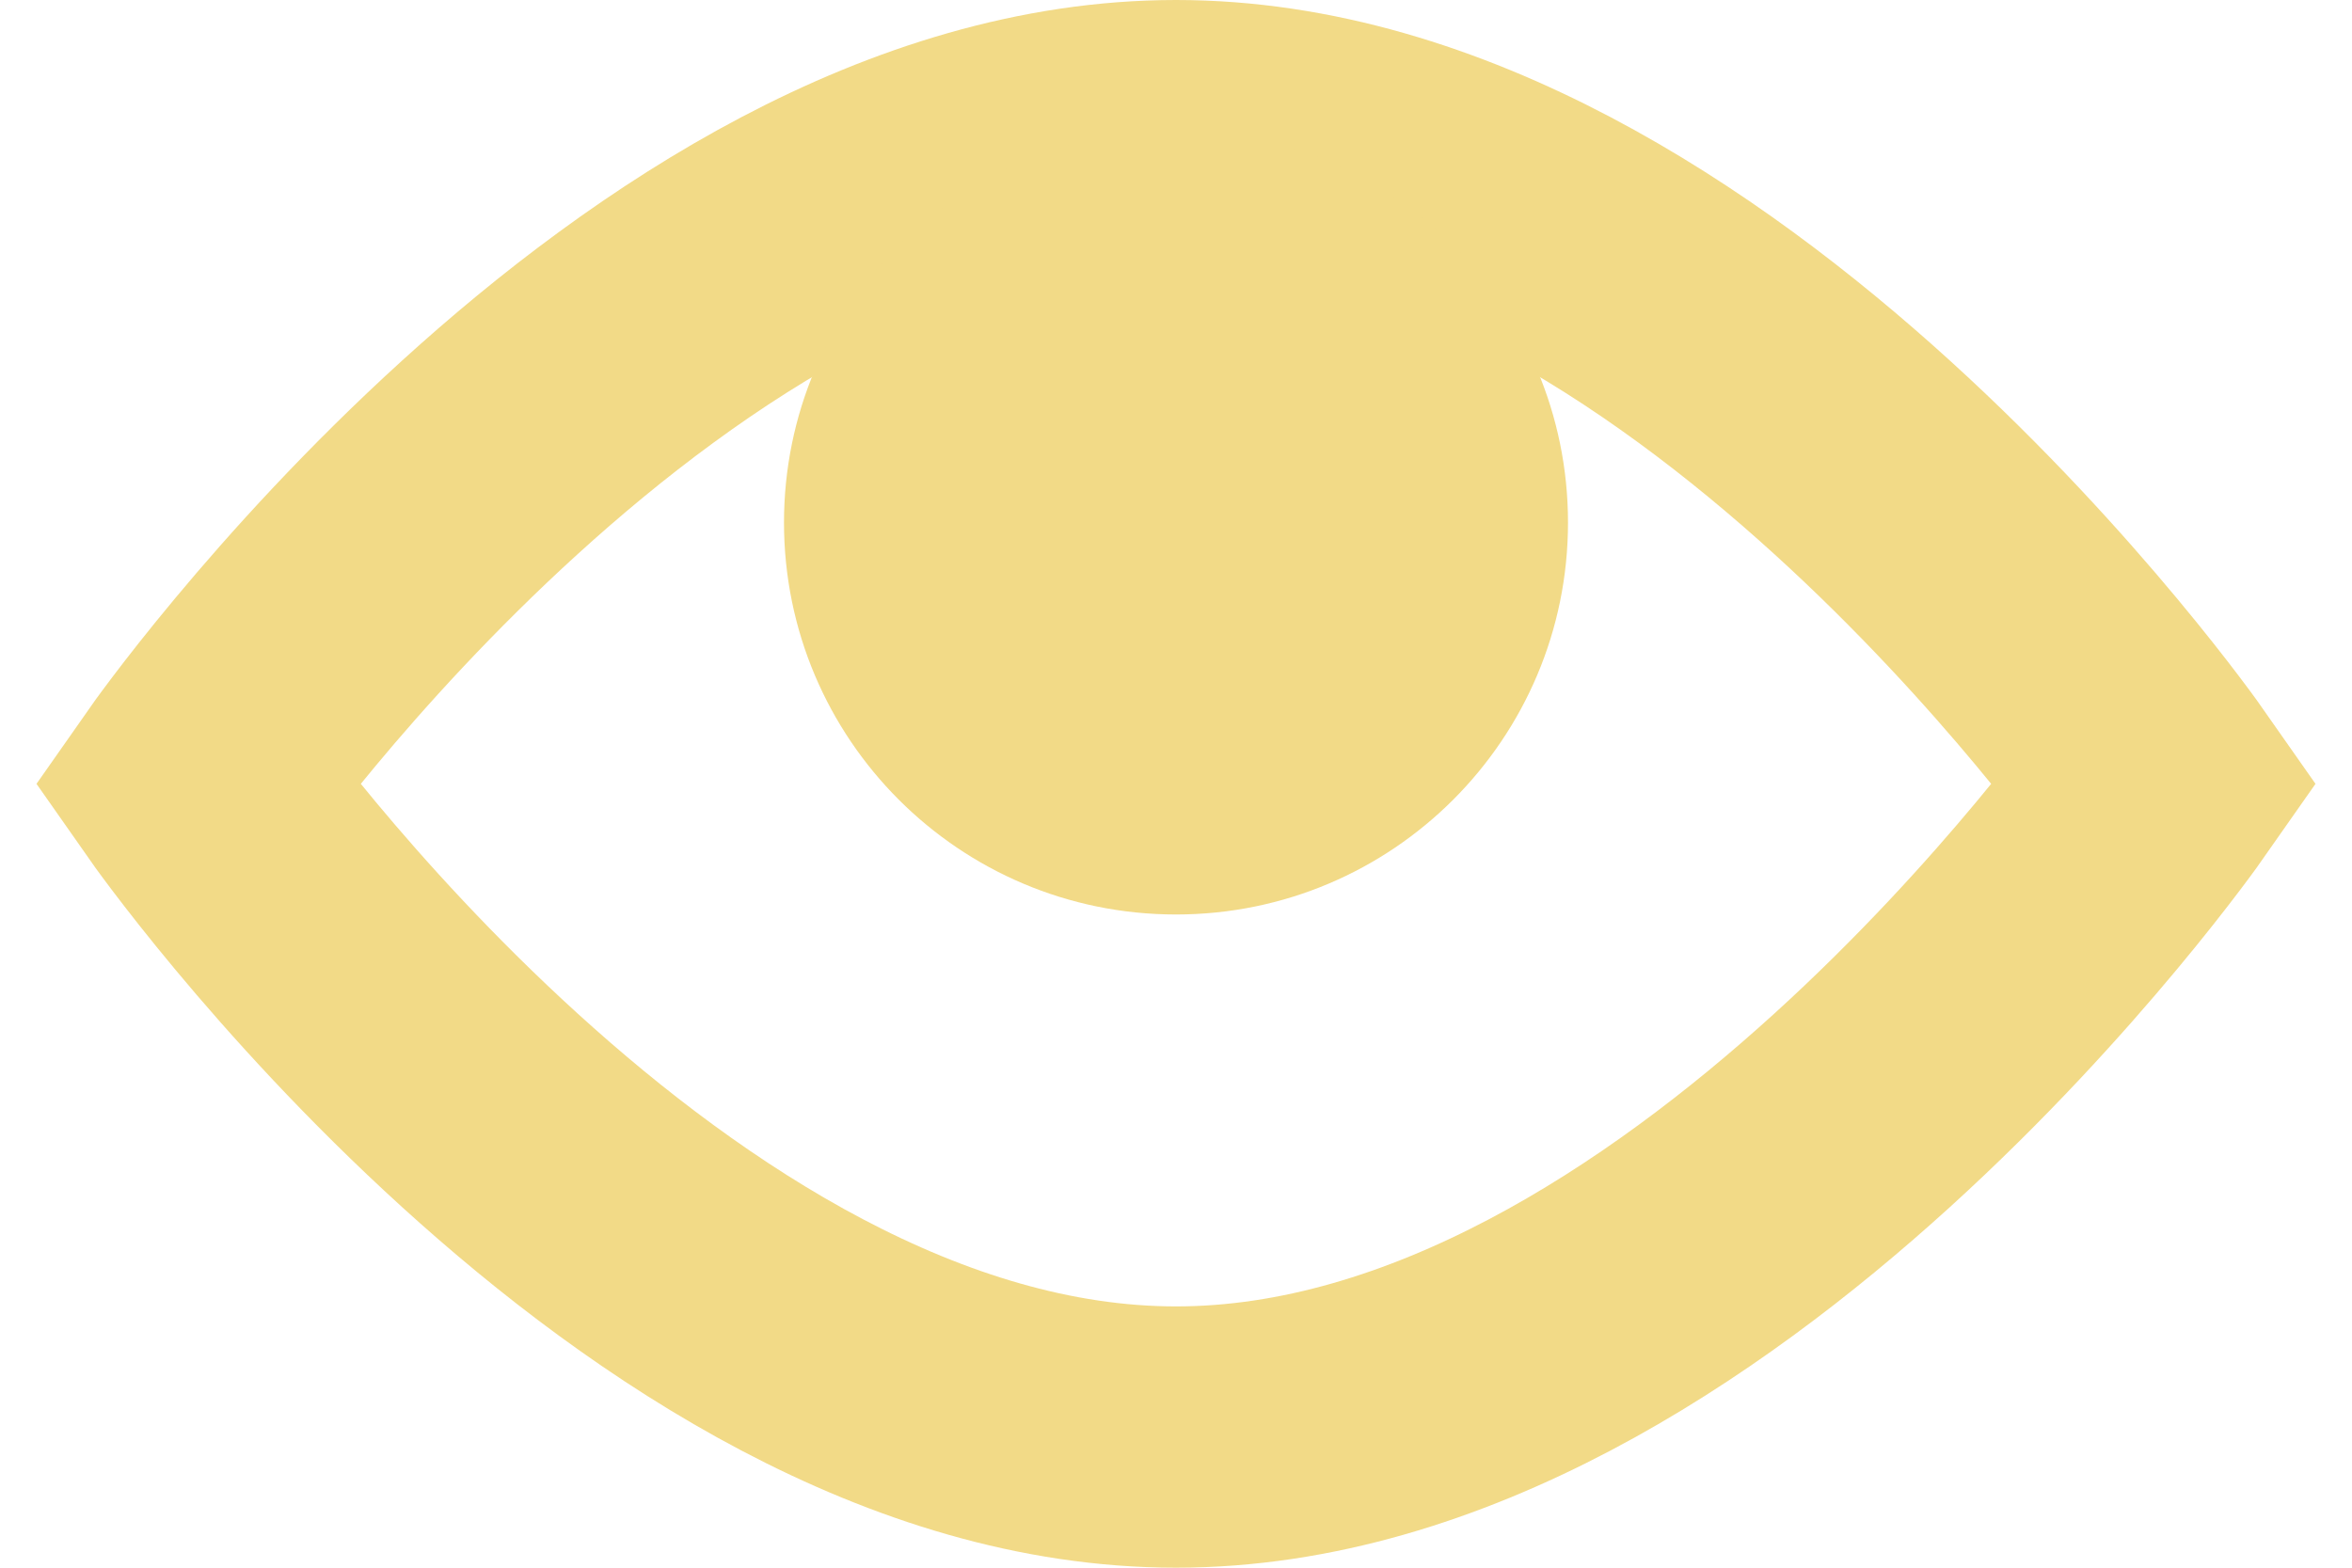 <svg width="18" height="12" viewBox="0 0 18 12" fill="none" xmlns="http://www.w3.org/2000/svg">
<path fill-rule="evenodd" clip-rule="evenodd" d="M1.5 6C1.5 6 5 1 9 1C13 1 16.5 6 16.5 6C16.5 6 13 11 9 11C5 11 1.5 6 1.5 6Z" stroke="#F2DA87" stroke-width="2" stroke-linecap="round"/>
<path fill-rule="evenodd" clip-rule="evenodd" d="M9 7C10.657 7 12 5.657 12 4C12 2.343 10.657 1 9 1C7.343 1 6 2.343 6 4C6 5.657 7.343 7 9 7Z" fill="#F2DA87"/>
</svg>
